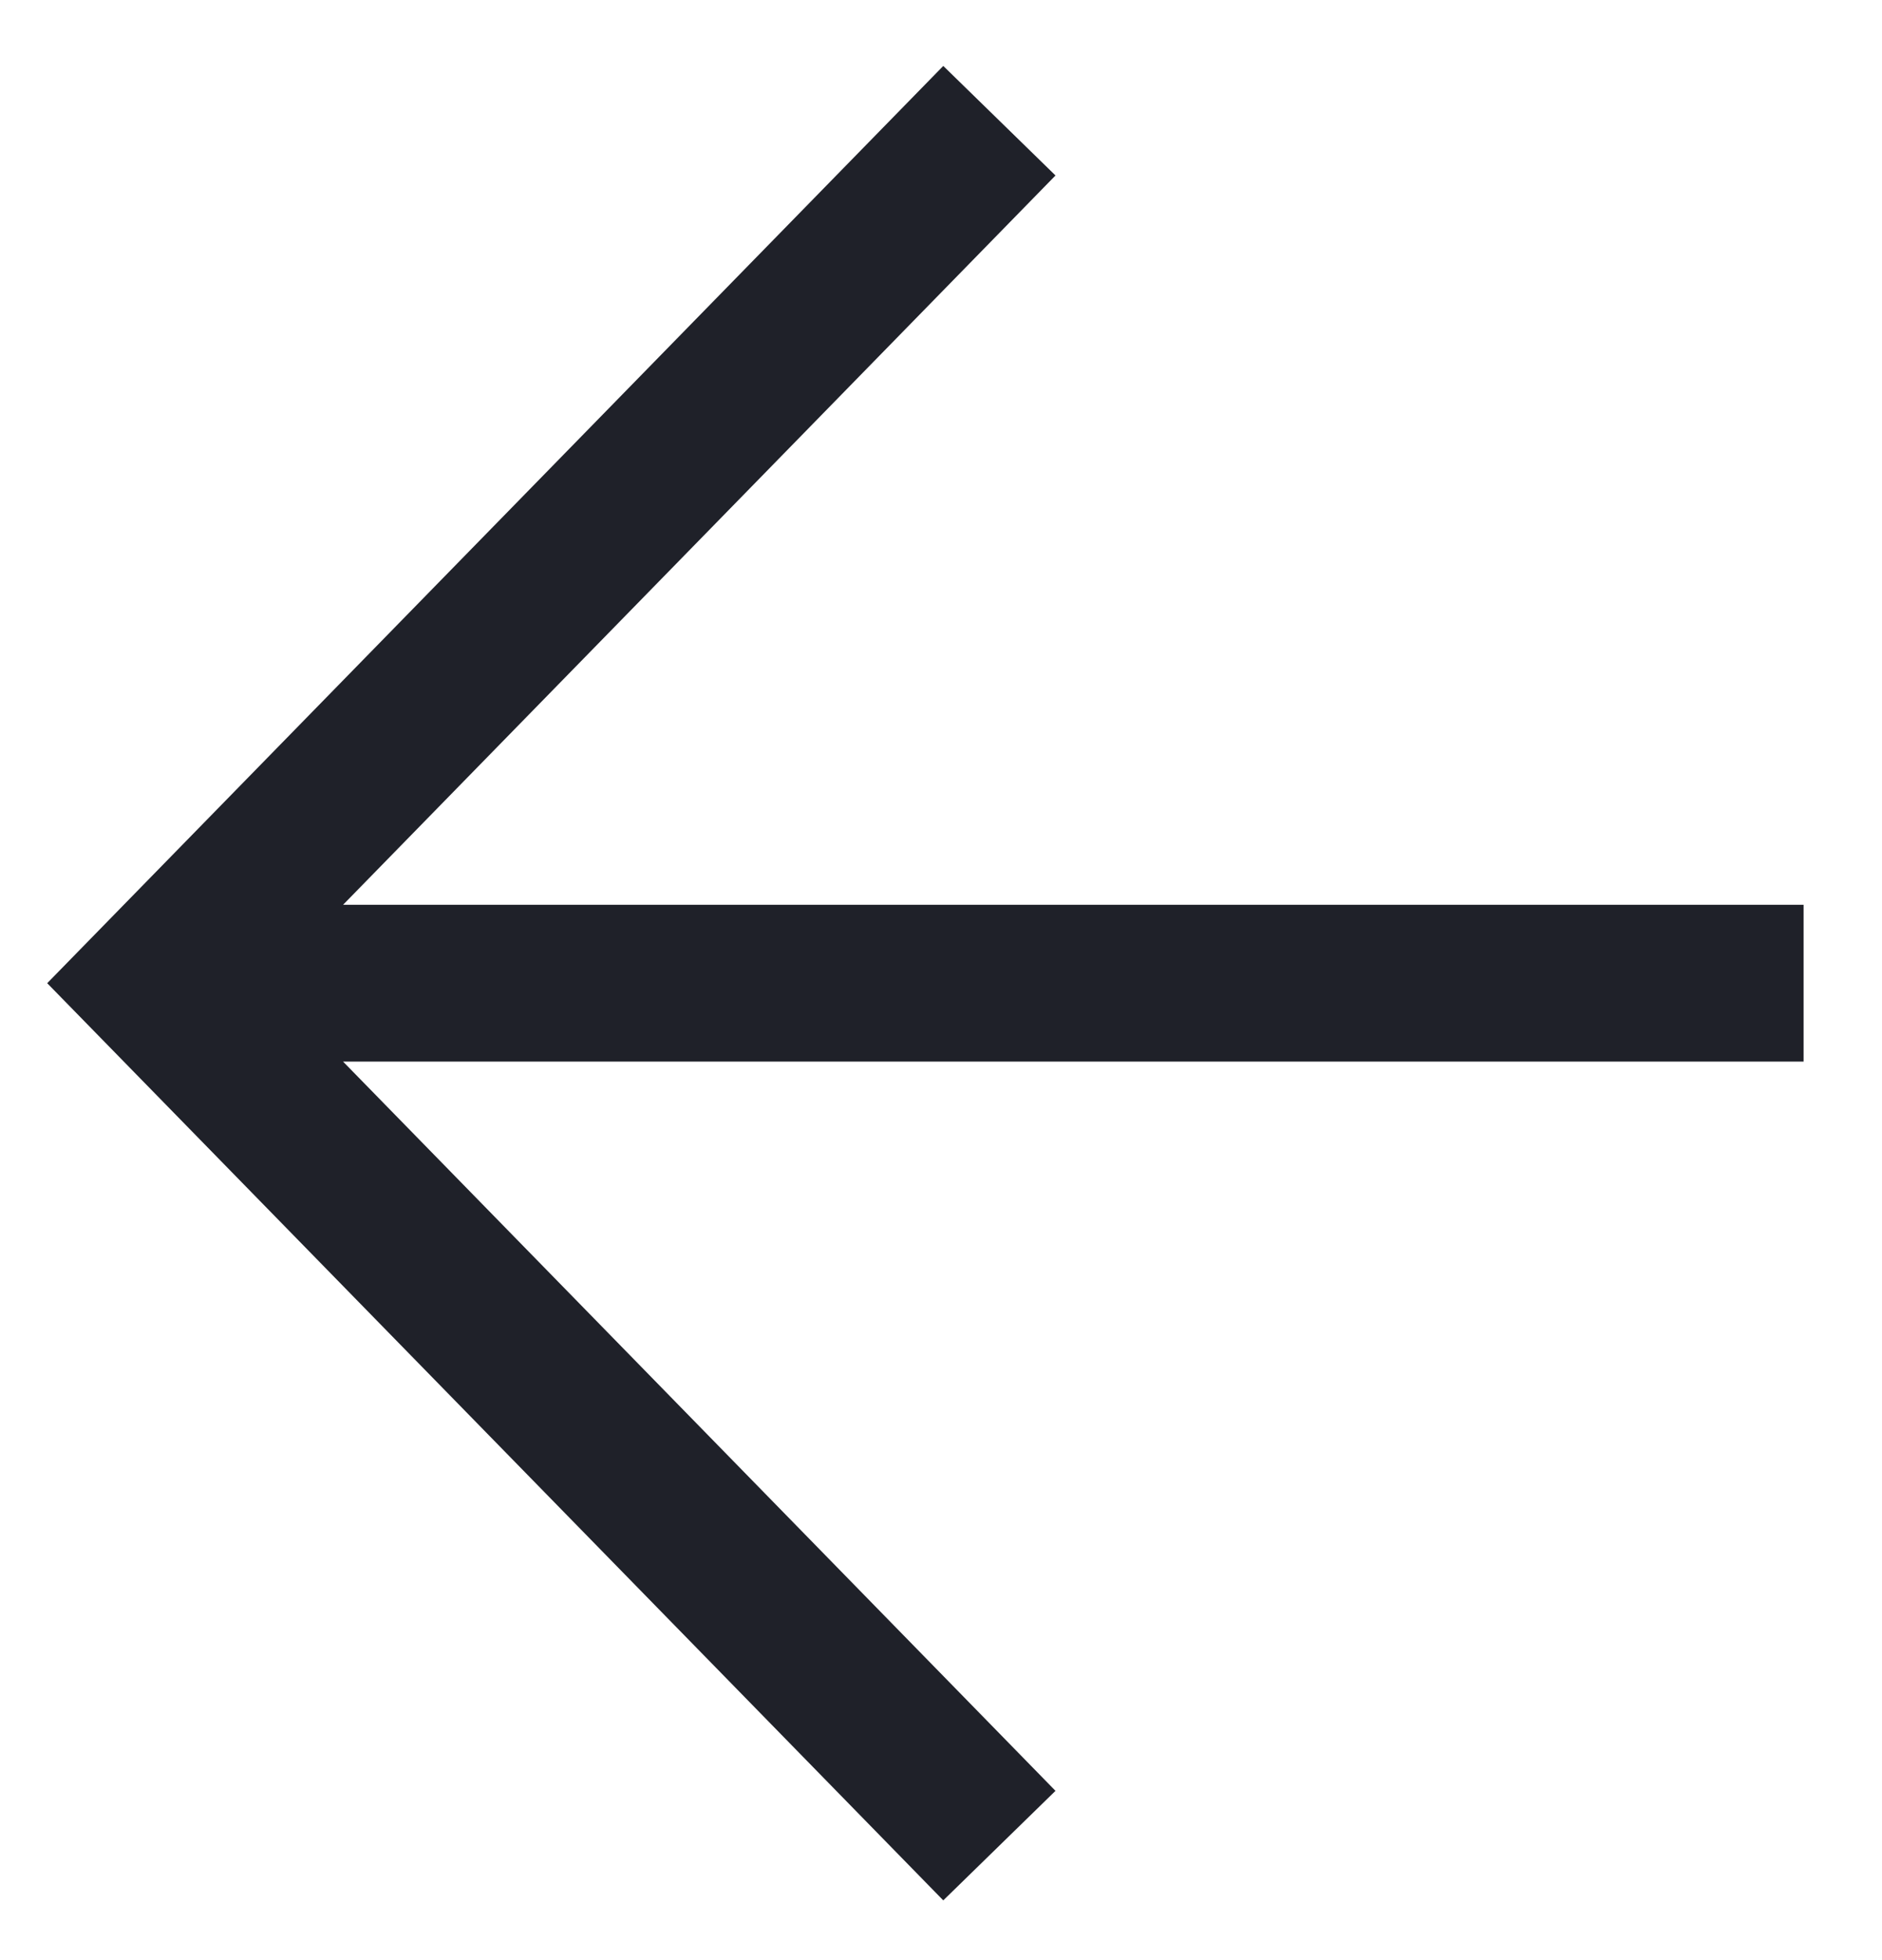 <svg width="24" height="25" viewBox="0 0 24 25" fill="none" xmlns="http://www.w3.org/2000/svg">
<g clip-path="url(#clip0_3050_13292)">
<path fill-rule="evenodd" clip-rule="evenodd" d="M23 13.54L4.375 13.54L13.46 22.841L12.029 24.238L0.602 12.54L12.029 0.841L13.46 2.238L4.375 11.54L23 11.54V13.54Z" fill="#1F2129"/>
</g>
<defs>
<clipPath id="clip0_3050_13292">
<rect width="24" height="24" fill="white" transform="translate(0 0.54)"/>
</clipPath>
</defs>
</svg>